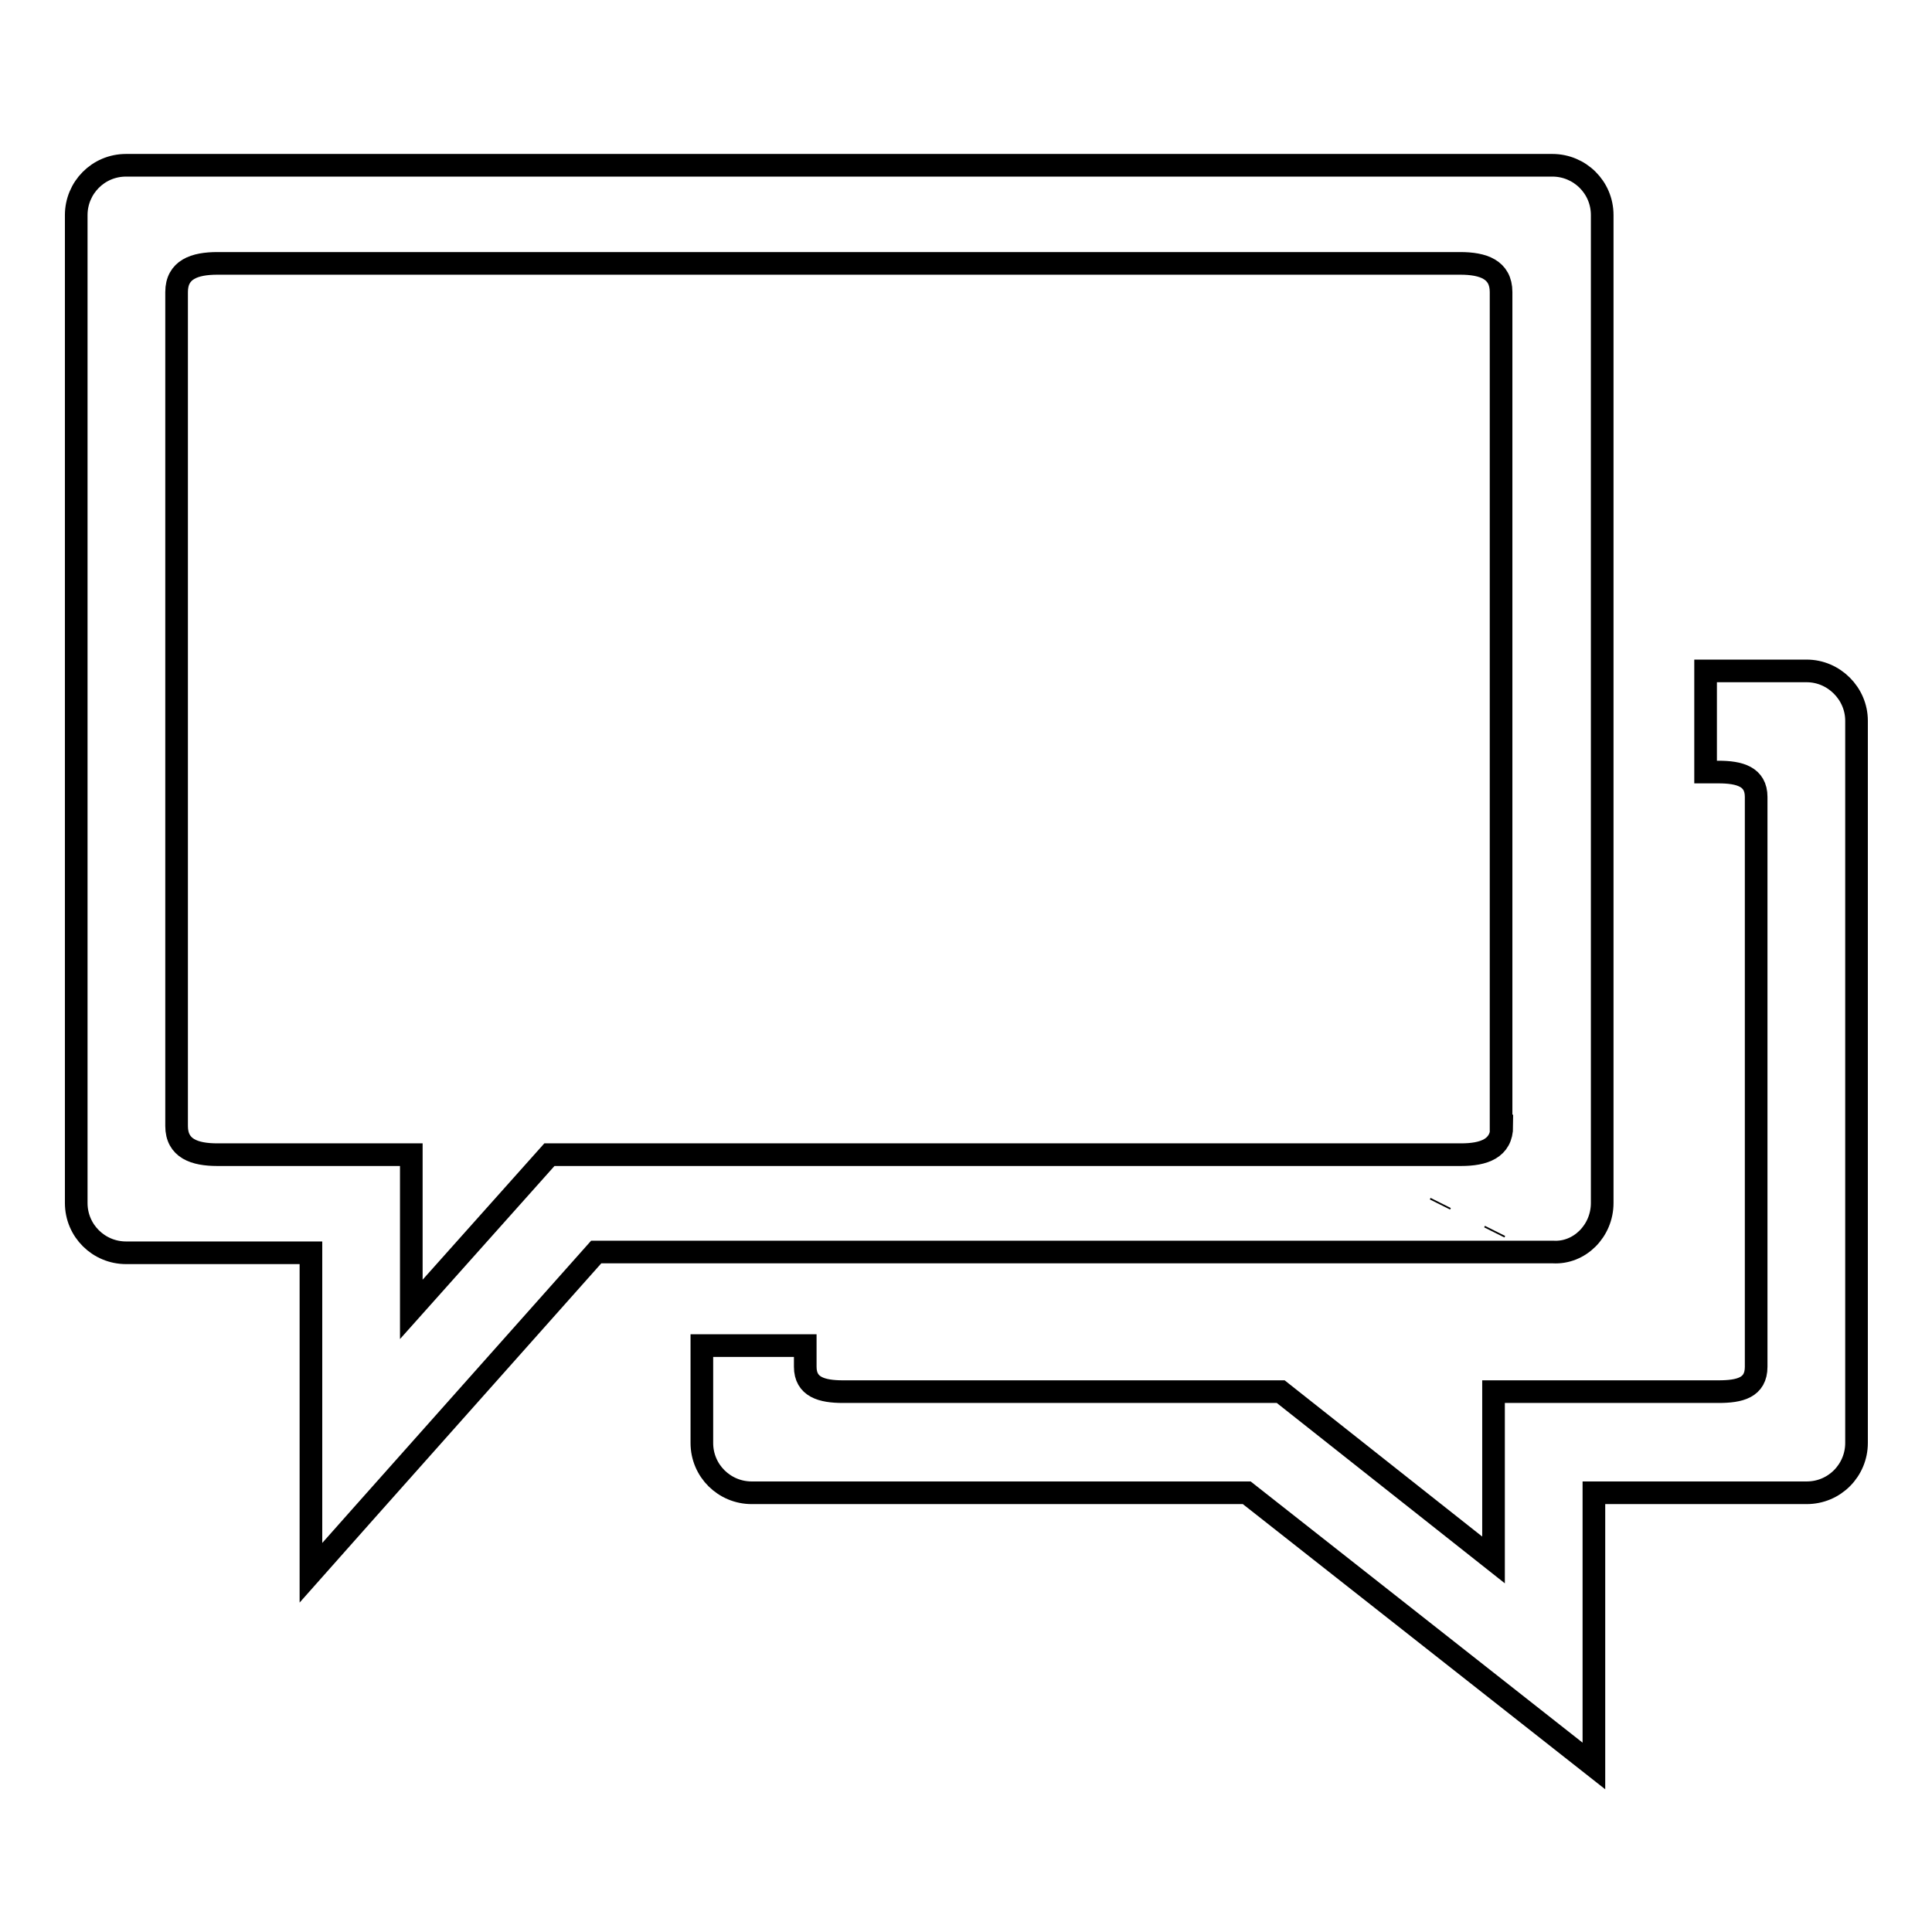 <?xml version="1.0" encoding="utf-8"?>
<!-- Svg Vector Icons : http://www.onlinewebfonts.com/icon -->
<!DOCTYPE svg PUBLIC "-//W3C//DTD SVG 1.1//EN" "http://www.w3.org/Graphics/SVG/1.1/DTD/svg11.dtd">
<svg version="1.1" xmlns="http://www.w3.org/2000/svg" xmlns:xlink="http://www.w3.org/1999/xlink" x="0px" y="0px" viewBox="0 0 256 256" enable-background="new 0 0 256 256" xml:space="preserve">
<g><g><path stroke-width="3" fill-opacity="0" stroke="#000000"  d="M198,163.3L198,163.3l0.1-0.2L198,163.3L198,163.3z"/><path stroke-width="3" fill-opacity="0" stroke="#000000"  d="M190.8,159.6L190.8,159.6l0.1-0.2L190.8,159.6L190.8,159.6z"/><path stroke-width="3" fill-opacity="0" stroke="#000000"  d="M212.3,159.4V28.5c0-3.7-3-6.6-6.6-6.6h-189c-3.7,0-6.6,3-6.6,6.6v130.9c0,3.7,3,6.6,6.6,6.6h24.5v22.4l0,20l0,0v0l7.1-8l30.7-34.5h126.8C209.3,166.1,212.3,163.1,212.3,159.4z M199,149.2c0,3-2.4,3.8-5.4,3.8H72.8l0,0l0,0h0v0l-18.3,20.5v-7.5v-12.9V153H28.8c-3,0-5.4-0.8-5.4-3.8V38.7c0-3,2.4-3.8,5.4-3.8h164.7c3,0,5.4,0.8,5.4,3.8V149.2L199,149.2z"/><path stroke-width="3" fill-opacity="0" stroke="#000000"  d="M239.4,88.9H226c0,4.5,0,8.9,0,13.4h1.7c2.8,0,5,0.6,5,3.3v75.5c0,2.8-2.2,3.3-5,3.3h-29.8l0,22.3l-28.2-22.3l0,0l0,0l-58,0c-2.8,0-5-0.6-5-3.3v-2.8H93v12.9c0,3.7,3,6.6,6.6,6.6l65.6,0l46,36.2v-36.2h28.2c3.7,0,6.6-3,6.6-6.6V95.5C246,91.9,243,88.9,239.4,88.9z"/></g></g>
</svg>